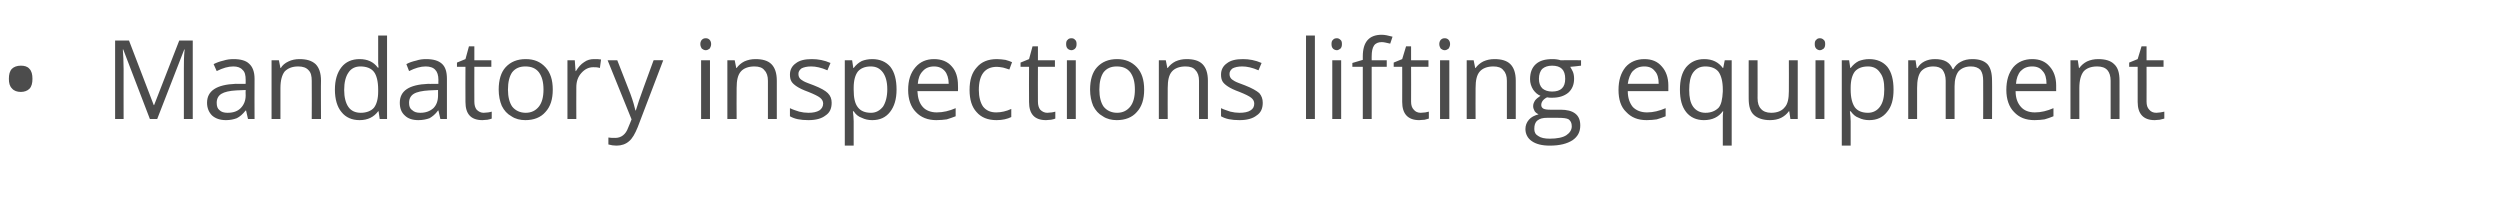 <?xml version="1.0" standalone="no"?><!DOCTYPE svg PUBLIC "-//W3C//DTD SVG 1.1//EN" "http://www.w3.org/Graphics/SVG/1.1/DTD/svg11.dtd"><svg xmlns="http://www.w3.org/2000/svg" version="1.1" width="647.2px" height="51.8px" viewBox="0 -9 647.2 51.8" style="top:-9px">  <desc>Mandatory inspections lifting equipment</desc>  <defs/>  <g id="Polygon80109">    <path d="M 2.3 11.4 C 2.3 10.3 2.5 9.4 3.1 8.8 C 3.6 8.3 4.4 8 5.4 8 C 6.3 8 7.1 8.2 7.6 8.8 C 8.2 9.4 8.4 10.3 8.4 11.4 C 8.4 12.5 8.2 13.4 7.6 14 C 7.1 14.5 6.3 14.8 5.4 14.8 C 4.4 14.8 3.6 14.5 3.1 13.9 C 2.5 13.3 2.3 12.5 2.3 11.4 Z M 38.8 21.8 L 31.9 3.8 C 31.9 3.8 31.79 3.77 31.8 3.8 C 31.9 5.2 32 6.9 32 8.9 C 31.98 8.86 32 21.8 32 21.8 L 29.8 21.8 L 29.8 1.5 L 33.4 1.5 L 39.8 18.2 L 39.9 18.2 L 46.4 1.5 L 49.9 1.5 L 49.9 21.8 L 47.6 21.8 C 47.6 21.8 47.58 8.7 47.6 8.7 C 47.6 7.2 47.6 5.6 47.8 3.8 C 47.78 3.8 47.7 3.8 47.7 3.8 L 40.7 21.8 L 38.8 21.8 Z M 64.2 21.8 L 63.7 19.6 C 63.7 19.6 63.58 19.64 63.6 19.6 C 62.8 20.6 62.1 21.2 61.3 21.6 C 60.5 21.9 59.6 22.1 58.5 22.1 C 57 22.1 55.8 21.7 54.9 20.9 C 54.1 20.1 53.6 19 53.6 17.6 C 53.6 14.5 56.1 12.9 61 12.7 C 61.02 12.75 63.6 12.7 63.6 12.7 C 63.6 12.7 63.61 11.72 63.6 11.7 C 63.6 10.5 63.4 9.6 62.8 9.1 C 62.3 8.5 61.5 8.2 60.4 8.2 C 59.1 8.2 57.7 8.6 56.1 9.4 C 56.1 9.4 55.3 7.6 55.3 7.6 C 56.1 7.2 56.9 6.9 57.8 6.7 C 58.7 6.4 59.6 6.3 60.5 6.3 C 62.3 6.3 63.7 6.7 64.5 7.5 C 65.4 8.3 65.9 9.6 65.9 11.4 C 65.86 11.4 65.9 21.8 65.9 21.8 L 64.2 21.8 Z M 58.9 20.2 C 60.4 20.2 61.5 19.8 62.3 19 C 63.1 18.2 63.6 17.1 63.6 15.7 C 63.55 15.68 63.6 14.3 63.6 14.3 C 63.6 14.3 61.24 14.4 61.2 14.4 C 59.4 14.5 58.1 14.8 57.3 15.3 C 56.5 15.8 56.1 16.6 56.1 17.6 C 56.1 18.5 56.3 19.1 56.8 19.5 C 57.3 20 58 20.2 58.9 20.2 Z M 80.7 21.8 C 80.7 21.8 80.74 11.94 80.7 11.9 C 80.7 10.7 80.5 9.8 79.9 9.2 C 79.3 8.5 78.4 8.2 77.2 8.2 C 75.6 8.2 74.5 8.7 73.7 9.5 C 73 10.4 72.6 11.8 72.6 13.8 C 72.62 13.8 72.6 21.8 72.6 21.8 L 70.3 21.8 L 70.3 6.6 L 72.2 6.6 L 72.6 8.6 C 72.6 8.6 72.67 8.64 72.7 8.6 C 73.1 7.9 73.8 7.3 74.7 6.9 C 75.5 6.5 76.5 6.3 77.5 6.3 C 79.4 6.3 80.7 6.7 81.7 7.6 C 82.6 8.5 83.1 9.9 83.1 11.9 C 83.05 11.86 83.1 21.8 83.1 21.8 L 80.7 21.8 Z M 98 19.8 C 98 19.8 97.85 19.76 97.9 19.8 C 96.8 21.3 95.2 22.1 93.1 22.1 C 91.1 22.1 89.5 21.4 88.4 20 C 87.3 18.7 86.7 16.7 86.7 14.2 C 86.7 11.7 87.3 9.8 88.4 8.4 C 89.5 7 91.1 6.3 93.1 6.3 C 95.1 6.3 96.7 7 97.8 8.5 C 97.82 8.53 98 8.5 98 8.5 L 97.9 7.4 L 97.9 6.4 L 97.9 0.2 L 100.2 0.2 L 100.2 21.8 L 98.3 21.8 L 98 19.8 Z M 93.4 20.2 C 94.9 20.2 96.1 19.7 96.8 18.9 C 97.5 18 97.9 16.6 97.9 14.7 C 97.9 14.7 97.9 14.2 97.9 14.2 C 97.9 12.1 97.5 10.5 96.8 9.6 C 96.1 8.7 94.9 8.2 93.3 8.2 C 92 8.2 90.9 8.7 90.2 9.8 C 89.5 10.8 89.1 12.3 89.1 14.3 C 89.1 16.2 89.5 17.7 90.2 18.7 C 90.9 19.7 92 20.2 93.4 20.2 Z M 114 21.8 L 113.5 19.6 C 113.5 19.6 113.43 19.64 113.4 19.6 C 112.7 20.6 111.9 21.2 111.2 21.6 C 110.4 21.9 109.4 22.1 108.3 22.1 C 106.8 22.1 105.6 21.7 104.8 20.9 C 103.9 20.1 103.5 19 103.5 17.6 C 103.5 14.5 105.9 12.9 110.9 12.7 C 110.86 12.75 113.5 12.7 113.5 12.7 C 113.5 12.7 113.45 11.72 113.5 11.7 C 113.5 10.5 113.2 9.6 112.7 9.1 C 112.2 8.5 111.3 8.2 110.2 8.2 C 108.9 8.2 107.5 8.6 105.9 9.4 C 105.9 9.4 105.2 7.6 105.2 7.6 C 105.9 7.2 106.8 6.9 107.7 6.7 C 108.6 6.4 109.4 6.3 110.3 6.3 C 112.2 6.3 113.5 6.7 114.4 7.5 C 115.3 8.3 115.7 9.6 115.7 11.4 C 115.71 11.4 115.7 21.8 115.7 21.8 L 114 21.8 Z M 108.8 20.2 C 110.2 20.2 111.3 19.8 112.2 19 C 113 18.2 113.4 17.1 113.4 15.7 C 113.4 15.68 113.4 14.3 113.4 14.3 C 113.4 14.3 111.09 14.4 111.1 14.4 C 109.3 14.5 107.9 14.8 107.1 15.3 C 106.3 15.8 105.9 16.6 105.9 17.6 C 105.9 18.5 106.1 19.1 106.7 19.5 C 107.2 20 107.9 20.2 108.8 20.2 Z M 125.2 20.2 C 125.6 20.2 126 20.1 126.4 20.1 C 126.8 20 127.1 20 127.3 19.9 C 127.3 19.9 127.3 21.7 127.3 21.7 C 127.1 21.8 126.7 21.9 126.2 22 C 125.7 22 125.3 22.1 124.9 22.1 C 121.9 22.1 120.5 20.5 120.5 17.4 C 120.46 17.42 120.5 8.3 120.5 8.3 L 118.3 8.3 L 118.3 7.2 L 120.5 6.3 L 121.4 3 L 122.8 3 L 122.8 6.6 L 127.2 6.6 L 127.2 8.3 L 122.8 8.3 C 122.8 8.3 122.77 17.33 122.8 17.3 C 122.8 18.2 123 18.9 123.4 19.4 C 123.9 19.9 124.5 20.2 125.2 20.2 Z M 143.1 14.2 C 143.1 16.7 142.5 18.6 141.2 20 C 140 21.4 138.2 22.1 136 22.1 C 134.7 22.1 133.4 21.8 132.4 21.1 C 131.3 20.5 130.5 19.6 129.9 18.4 C 129.4 17.2 129.1 15.8 129.1 14.2 C 129.1 11.7 129.7 9.7 130.9 8.4 C 132.2 7 133.9 6.3 136.1 6.3 C 138.3 6.3 139.9 7 141.2 8.4 C 142.5 9.8 143.1 11.7 143.1 14.2 Z M 131.5 14.2 C 131.5 16.1 131.9 17.6 132.6 18.6 C 133.4 19.6 134.6 20.2 136.1 20.2 C 137.6 20.2 138.7 19.6 139.5 18.6 C 140.3 17.6 140.7 16.1 140.7 14.2 C 140.7 12.2 140.3 10.8 139.5 9.7 C 138.7 8.7 137.6 8.2 136 8.2 C 134.5 8.2 133.4 8.7 132.6 9.7 C 131.9 10.7 131.5 12.2 131.5 14.2 Z M 153.8 6.3 C 154.5 6.3 155.1 6.3 155.6 6.4 C 155.6 6.4 155.3 8.6 155.3 8.6 C 154.7 8.4 154.1 8.4 153.6 8.4 C 152.4 8.4 151.4 8.9 150.5 9.9 C 149.6 10.9 149.2 12.1 149.2 13.6 C 149.17 13.62 149.2 21.8 149.2 21.8 L 146.9 21.8 L 146.9 6.6 L 148.8 6.6 L 149 9.4 C 149 9.4 149.14 9.38 149.1 9.4 C 149.7 8.4 150.4 7.6 151.2 7.1 C 152 6.5 152.9 6.3 153.8 6.3 Z M 157.3 6.6 L 159.8 6.6 C 159.8 6.6 163.16 15.25 163.2 15.3 C 163.9 17.2 164.3 18.7 164.5 19.6 C 164.5 19.6 164.6 19.6 164.6 19.6 C 164.8 19.1 165 18.3 165.4 17.1 C 165.8 16 167 12.5 169.2 6.6 C 169.17 6.55 171.7 6.6 171.7 6.6 C 171.7 6.6 165.1 23.92 165.1 23.9 C 164.4 25.6 163.7 26.9 162.8 27.6 C 162 28.3 160.9 28.7 159.6 28.7 C 158.9 28.7 158.2 28.6 157.5 28.4 C 157.5 28.4 157.5 26.6 157.5 26.6 C 158 26.7 158.6 26.7 159.3 26.7 C 160.8 26.7 162 25.8 162.6 24.1 C 162.65 24.06 163.5 21.9 163.5 21.9 L 157.3 6.6 Z M 183.8 21.8 L 181.5 21.8 L 181.5 6.6 L 183.8 6.6 L 183.8 21.8 Z M 181.3 2.4 C 181.3 1.9 181.5 1.5 181.7 1.3 C 182 1 182.3 0.9 182.7 0.9 C 183.1 0.9 183.4 1 183.7 1.3 C 183.9 1.5 184.1 1.9 184.1 2.4 C 184.1 2.9 183.9 3.3 183.7 3.6 C 183.4 3.8 183.1 4 182.7 4 C 182.3 4 182 3.8 181.7 3.6 C 181.5 3.3 181.3 2.9 181.3 2.4 Z M 198.8 21.8 C 198.8 21.8 198.79 11.94 198.8 11.9 C 198.8 10.7 198.5 9.8 197.9 9.2 C 197.4 8.5 196.5 8.2 195.3 8.2 C 193.7 8.2 192.5 8.7 191.8 9.5 C 191 10.4 190.7 11.8 190.7 13.8 C 190.66 13.8 190.7 21.8 190.7 21.8 L 188.3 21.8 L 188.3 6.6 L 190.2 6.6 L 190.6 8.6 C 190.6 8.6 190.71 8.64 190.7 8.6 C 191.2 7.9 191.9 7.3 192.7 6.9 C 193.6 6.5 194.5 6.3 195.6 6.3 C 197.4 6.3 198.8 6.7 199.7 7.6 C 200.6 8.5 201.1 9.9 201.1 11.9 C 201.1 11.86 201.1 21.8 201.1 21.8 L 198.8 21.8 Z M 215.3 17.6 C 215.3 19.1 214.8 20.2 213.7 20.9 C 212.7 21.7 211.2 22.1 209.3 22.1 C 207.2 22.1 205.7 21.8 204.5 21.1 C 204.5 21.1 204.5 19 204.5 19 C 205.3 19.4 206 19.6 206.9 19.9 C 207.7 20.1 208.5 20.2 209.3 20.2 C 210.5 20.2 211.4 20 212.1 19.6 C 212.7 19.2 213.1 18.6 213.1 17.8 C 213.1 17.2 212.8 16.7 212.3 16.3 C 211.8 15.9 210.8 15.4 209.3 14.8 C 207.9 14.3 206.9 13.8 206.3 13.4 C 205.7 13 205.2 12.6 204.9 12.1 C 204.6 11.6 204.5 11 204.5 10.3 C 204.5 9.1 205 8.1 206 7.4 C 207 6.6 208.4 6.3 210.2 6.3 C 211.8 6.3 213.4 6.6 215 7.3 C 215 7.3 214.2 9.2 214.2 9.2 C 212.6 8.5 211.2 8.2 210 8.2 C 208.9 8.2 208.1 8.4 207.5 8.7 C 207 9.1 206.7 9.5 206.7 10.1 C 206.7 10.6 206.8 10.9 207 11.2 C 207.2 11.5 207.5 11.7 208 12 C 208.5 12.3 209.4 12.6 210.7 13.1 C 212.5 13.8 213.7 14.5 214.3 15.1 C 215 15.8 215.3 16.6 215.3 17.6 Z M 225.8 22.1 C 224.8 22.1 223.9 21.9 223.1 21.5 C 222.2 21.2 221.5 20.6 221 19.8 C 221 19.8 220.8 19.8 220.8 19.8 C 220.9 20.7 221 21.6 221 22.4 C 220.99 22.38 221 28.7 221 28.7 L 218.7 28.7 L 218.7 6.6 L 220.6 6.6 L 220.9 8.6 C 220.9 8.6 220.99 8.64 221 8.6 C 221.6 7.8 222.3 7.2 223.1 6.8 C 223.8 6.5 224.8 6.3 225.8 6.3 C 227.8 6.3 229.4 7 230.5 8.3 C 231.6 9.7 232.1 11.7 232.1 14.2 C 232.1 16.7 231.5 18.6 230.4 20 C 229.3 21.4 227.8 22.1 225.8 22.1 Z M 225.4 8.2 C 223.9 8.2 222.8 8.7 222.1 9.5 C 221.4 10.4 221 11.8 221 13.7 C 221 13.7 221 14.2 221 14.2 C 221 16.3 221.3 17.8 222.1 18.8 C 222.8 19.7 223.9 20.2 225.5 20.2 C 226.8 20.2 227.8 19.6 228.6 18.6 C 229.3 17.5 229.7 16 229.7 14.1 C 229.7 12.2 229.3 10.8 228.6 9.8 C 227.8 8.7 226.8 8.2 225.4 8.2 Z M 242.4 22.1 C 240.2 22.1 238.4 21.4 237.1 20 C 235.8 18.7 235.1 16.7 235.1 14.3 C 235.1 11.8 235.7 9.9 237 8.4 C 238.2 7 239.8 6.3 241.8 6.3 C 243.7 6.3 245.3 6.9 246.4 8.2 C 247.5 9.4 248 11.1 248 13.1 C 248.04 13.14 248 14.6 248 14.6 C 248 14.6 237.53 14.6 237.5 14.6 C 237.6 16.4 238 17.7 238.9 18.7 C 239.7 19.6 241 20.1 242.5 20.1 C 244.2 20.1 245.8 19.7 247.4 19 C 247.4 19 247.4 21.1 247.4 21.1 C 246.6 21.4 245.8 21.7 245.1 21.9 C 244.3 22 243.5 22.1 242.4 22.1 Z M 241.8 8.2 C 240.6 8.2 239.6 8.6 238.9 9.4 C 238.1 10.2 237.7 11.3 237.6 12.7 C 237.6 12.7 245.6 12.7 245.6 12.7 C 245.6 11.3 245.2 10.1 244.6 9.4 C 243.9 8.6 243 8.2 241.8 8.2 Z M 261.8 21.3 C 260.8 21.8 259.5 22.1 258 22.1 C 255.7 22.1 254 21.4 252.8 20 C 251.6 18.7 251 16.8 251 14.3 C 251 11.7 251.6 9.8 252.9 8.4 C 254.1 7 255.8 6.3 258.1 6.3 C 258.8 6.3 259.6 6.4 260.3 6.5 C 261 6.7 261.6 6.9 262 7.1 C 262 7.1 261.3 9 261.3 9 C 260.8 8.8 260.3 8.7 259.7 8.5 C 259.1 8.4 258.5 8.3 258.1 8.3 C 255 8.3 253.4 10.3 253.4 14.3 C 253.4 16.1 253.8 17.6 254.5 18.6 C 255.3 19.6 256.4 20.1 257.9 20.1 C 259.2 20.1 260.5 19.8 261.8 19.2 C 261.81 19.25 261.8 21.3 261.8 21.3 C 261.8 21.3 261.81 21.29 261.8 21.3 Z M 271.1 20.2 C 271.5 20.2 271.9 20.1 272.3 20.1 C 272.7 20 273 20 273.2 19.9 C 273.2 19.9 273.2 21.7 273.2 21.7 C 273 21.8 272.6 21.9 272.1 22 C 271.6 22 271.2 22.1 270.8 22.1 C 267.8 22.1 266.4 20.5 266.4 17.4 C 266.36 17.42 266.4 8.3 266.4 8.3 L 264.2 8.3 L 264.2 7.2 L 266.4 6.3 L 267.3 3 L 268.7 3 L 268.7 6.6 L 273.1 6.6 L 273.1 8.3 L 268.7 8.3 C 268.7 8.3 268.67 17.33 268.7 17.3 C 268.7 18.2 268.9 18.9 269.3 19.4 C 269.8 19.9 270.4 20.2 271.1 20.2 Z M 278.5 21.8 L 276.2 21.8 L 276.2 6.6 L 278.5 6.6 L 278.5 21.8 Z M 276 2.4 C 276 1.9 276.1 1.5 276.4 1.3 C 276.6 1 277 0.9 277.4 0.9 C 277.7 0.9 278.1 1 278.3 1.3 C 278.6 1.5 278.7 1.9 278.7 2.4 C 278.7 2.9 278.6 3.3 278.3 3.6 C 278.1 3.8 277.7 4 277.4 4 C 277 4 276.6 3.8 276.4 3.6 C 276.1 3.3 276 2.9 276 2.4 Z M 296.2 14.2 C 296.2 16.7 295.6 18.6 294.3 20 C 293.1 21.4 291.3 22.1 289.1 22.1 C 287.8 22.1 286.5 21.8 285.5 21.1 C 284.4 20.5 283.6 19.6 283 18.4 C 282.5 17.2 282.2 15.8 282.2 14.2 C 282.2 11.7 282.8 9.7 284 8.4 C 285.3 7 287 6.3 289.2 6.3 C 291.3 6.3 293 7 294.3 8.4 C 295.6 9.8 296.2 11.7 296.2 14.2 Z M 284.6 14.2 C 284.6 16.1 285 17.6 285.7 18.6 C 286.5 19.6 287.7 20.2 289.2 20.2 C 290.7 20.2 291.8 19.6 292.6 18.6 C 293.4 17.6 293.8 16.1 293.8 14.2 C 293.8 12.2 293.4 10.8 292.6 9.7 C 291.8 8.7 290.7 8.2 289.1 8.2 C 287.6 8.2 286.5 8.7 285.7 9.7 C 285 10.7 284.6 12.2 284.6 14.2 Z M 310.4 21.8 C 310.4 21.8 310.39 11.94 310.4 11.9 C 310.4 10.7 310.1 9.8 309.5 9.2 C 309 8.5 308.1 8.2 306.9 8.2 C 305.3 8.2 304.1 8.7 303.4 9.5 C 302.6 10.4 302.3 11.8 302.3 13.8 C 302.27 13.8 302.3 21.8 302.3 21.8 L 300 21.8 L 300 6.6 L 301.8 6.6 L 302.2 8.6 C 302.2 8.6 302.32 8.64 302.3 8.6 C 302.8 7.9 303.5 7.3 304.3 6.9 C 305.2 6.5 306.1 6.3 307.2 6.3 C 309 6.3 310.4 6.7 311.3 7.6 C 312.2 8.5 312.7 9.9 312.7 11.9 C 312.7 11.86 312.7 21.8 312.7 21.8 L 310.4 21.8 Z M 326.9 17.6 C 326.9 19.1 326.4 20.2 325.3 20.9 C 324.3 21.7 322.8 22.1 320.9 22.1 C 318.8 22.1 317.3 21.8 316.1 21.1 C 316.1 21.1 316.1 19 316.1 19 C 316.9 19.4 317.7 19.6 318.5 19.9 C 319.3 20.1 320.1 20.2 320.9 20.2 C 322.1 20.2 323.1 20 323.7 19.6 C 324.4 19.2 324.7 18.6 324.7 17.8 C 324.7 17.2 324.4 16.7 323.9 16.3 C 323.4 15.9 322.4 15.4 320.9 14.8 C 319.5 14.3 318.5 13.8 317.9 13.4 C 317.3 13 316.8 12.6 316.5 12.1 C 316.2 11.6 316.1 11 316.1 10.3 C 316.1 9.1 316.6 8.1 317.6 7.4 C 318.6 6.6 320 6.3 321.8 6.3 C 323.4 6.3 325 6.6 326.6 7.3 C 326.6 7.3 325.8 9.2 325.8 9.2 C 324.2 8.5 322.8 8.2 321.6 8.2 C 320.5 8.2 319.7 8.4 319.1 8.7 C 318.6 9.1 318.3 9.5 318.3 10.1 C 318.3 10.6 318.4 10.9 318.6 11.2 C 318.8 11.5 319.1 11.7 319.6 12 C 320.1 12.3 321 12.6 322.3 13.1 C 324.1 13.8 325.3 14.5 326 15.1 C 326.6 15.8 326.9 16.6 326.9 17.6 Z M 340.4 21.8 L 338.1 21.8 L 338.1 0.2 L 340.4 0.2 L 340.4 21.8 Z M 347.2 21.8 L 344.9 21.8 L 344.9 6.6 L 347.2 6.6 L 347.2 21.8 Z M 344.7 2.4 C 344.7 1.9 344.8 1.5 345.1 1.3 C 345.3 1 345.7 0.9 346.1 0.9 C 346.4 0.9 346.7 1 347 1.3 C 347.3 1.5 347.4 1.9 347.4 2.4 C 347.4 2.9 347.3 3.3 347 3.6 C 346.7 3.8 346.4 4 346.1 4 C 345.7 4 345.3 3.8 345.1 3.6 C 344.8 3.3 344.7 2.9 344.7 2.4 Z M 359 8.3 L 355.1 8.3 L 355.1 21.8 L 352.8 21.8 L 352.8 8.3 L 350.1 8.3 L 350.1 7.3 L 352.8 6.5 C 352.8 6.5 352.78 5.62 352.8 5.6 C 352.8 1.9 354.4 0 357.7 0 C 358.5 0 359.4 0.2 360.5 0.5 C 360.5 0.5 359.9 2.3 359.9 2.3 C 359 2.1 358.3 1.9 357.7 1.9 C 356.8 1.9 356.1 2.2 355.7 2.8 C 355.3 3.4 355.1 4.3 355.1 5.6 C 355.09 5.57 355.1 6.6 355.1 6.6 L 359 6.6 L 359 8.3 Z M 367.8 20.2 C 368.2 20.2 368.6 20.1 369 20.1 C 369.3 20 369.6 20 369.9 19.9 C 369.9 19.9 369.9 21.7 369.9 21.7 C 369.6 21.8 369.2 21.9 368.8 22 C 368.3 22 367.8 22.1 367.4 22.1 C 364.5 22.1 363 20.5 363 17.4 C 363.02 17.42 363 8.3 363 8.3 L 360.8 8.3 L 360.8 7.2 L 363 6.3 L 364 3 L 365.3 3 L 365.3 6.6 L 369.8 6.6 L 369.8 8.3 L 365.3 8.3 C 365.3 8.3 365.33 17.33 365.3 17.3 C 365.3 18.2 365.5 18.9 366 19.4 C 366.4 19.9 367 20.2 367.8 20.2 Z M 375.2 21.8 L 372.8 21.8 L 372.8 6.6 L 375.2 6.6 L 375.2 21.8 Z M 372.6 2.4 C 372.6 1.9 372.8 1.5 373 1.3 C 373.3 1 373.6 0.9 374 0.9 C 374.4 0.9 374.7 1 375 1.3 C 375.2 1.5 375.4 1.9 375.4 2.4 C 375.4 2.9 375.2 3.3 375 3.6 C 374.7 3.8 374.4 4 374 4 C 373.6 4 373.3 3.8 373 3.6 C 372.8 3.3 372.6 2.9 372.6 2.4 Z M 390.1 21.8 C 390.1 21.8 390.1 11.94 390.1 11.9 C 390.1 10.7 389.8 9.8 389.2 9.2 C 388.7 8.5 387.8 8.2 386.6 8.2 C 385 8.2 383.8 8.7 383.1 9.5 C 382.3 10.4 382 11.8 382 13.8 C 381.97 13.8 382 21.8 382 21.8 L 379.7 21.8 L 379.7 6.6 L 381.5 6.6 L 381.9 8.6 C 381.9 8.6 382.03 8.64 382 8.6 C 382.5 7.9 383.2 7.3 384 6.9 C 384.9 6.5 385.8 6.3 386.9 6.3 C 388.7 6.3 390.1 6.7 391 7.6 C 391.9 8.5 392.4 9.9 392.4 11.9 C 392.41 11.86 392.4 21.8 392.4 21.8 L 390.1 21.8 Z M 409.3 6.6 L 409.3 8 C 409.3 8 406.49 8.35 406.5 8.3 C 406.7 8.7 407 9.1 407.2 9.6 C 407.4 10.1 407.5 10.7 407.5 11.4 C 407.5 12.9 407 14.1 406 15 C 404.9 15.9 403.5 16.3 401.8 16.3 C 401.3 16.3 400.9 16.3 400.5 16.2 C 399.5 16.7 399 17.4 399 18.2 C 399 18.6 399.2 18.9 399.5 19.1 C 399.9 19.3 400.4 19.4 401.3 19.4 C 401.3 19.4 404 19.4 404 19.4 C 405.6 19.4 406.9 19.7 407.8 20.4 C 408.7 21.1 409.1 22.1 409.1 23.5 C 409.1 25.2 408.4 26.4 407.1 27.3 C 405.7 28.2 403.8 28.7 401.2 28.7 C 399.2 28.7 397.6 28.3 396.5 27.5 C 395.5 26.8 394.9 25.7 394.9 24.4 C 394.9 23.5 395.2 22.7 395.8 22 C 396.4 21.3 397.2 20.9 398.3 20.6 C 397.9 20.4 397.6 20.2 397.3 19.8 C 397.1 19.4 396.9 19 396.9 18.5 C 396.9 17.9 397.1 17.5 397.4 17 C 397.7 16.6 398.2 16.2 398.8 15.8 C 398 15.5 397.4 14.9 396.9 14.2 C 396.4 13.4 396.1 12.5 396.1 11.5 C 396.1 9.8 396.6 8.5 397.6 7.6 C 398.6 6.7 400 6.3 401.9 6.3 C 402.7 6.3 403.4 6.4 404 6.6 C 404.04 6.55 409.3 6.6 409.3 6.6 Z M 397.2 24.4 C 397.2 25.2 397.5 25.8 398.2 26.2 C 398.9 26.7 399.9 26.9 401.2 26.9 C 403.1 26.9 404.6 26.6 405.5 26 C 406.4 25.4 406.9 24.6 406.9 23.7 C 406.9 22.8 406.6 22.3 406.1 21.9 C 405.6 21.6 404.7 21.5 403.2 21.5 C 403.2 21.5 400.5 21.5 400.5 21.5 C 399.4 21.5 398.6 21.7 398 22.2 C 397.4 22.7 397.2 23.4 397.2 24.4 Z M 398.4 11.4 C 398.4 12.5 398.7 13.3 399.3 13.9 C 399.9 14.4 400.7 14.7 401.8 14.7 C 404.1 14.7 405.2 13.6 405.2 11.4 C 405.2 9.1 404.1 8 401.8 8 C 400.7 8 399.9 8.3 399.3 8.8 C 398.7 9.4 398.4 10.3 398.4 11.4 Z M 426.3 22.1 C 424 22.1 422.3 21.4 421 20 C 419.6 18.7 419 16.7 419 14.3 C 419 11.8 419.6 9.9 420.8 8.4 C 422 7 423.7 6.3 425.7 6.3 C 427.6 6.3 429.1 6.9 430.2 8.2 C 431.3 9.4 431.9 11.1 431.9 13.1 C 431.9 13.14 431.9 14.6 431.9 14.6 C 431.9 14.6 421.39 14.6 421.4 14.6 C 421.4 16.4 421.9 17.7 422.7 18.7 C 423.6 19.6 424.8 20.1 426.4 20.1 C 428 20.1 429.6 19.7 431.2 19 C 431.2 19 431.2 21.1 431.2 21.1 C 430.4 21.4 429.7 21.7 428.9 21.9 C 428.2 22 427.3 22.1 426.3 22.1 Z M 425.7 8.2 C 424.4 8.2 423.5 8.6 422.7 9.4 C 422 10.2 421.6 11.3 421.4 12.7 C 421.4 12.7 429.4 12.7 429.4 12.7 C 429.4 11.3 429.1 10.1 428.4 9.4 C 427.8 8.6 426.9 8.2 425.7 8.2 Z M 441.5 20.2 C 443 20.2 444.1 19.7 444.9 18.9 C 445.6 18.1 445.9 16.7 446 14.7 C 446 14.7 446 14.2 446 14.2 C 446 12.1 445.6 10.6 444.9 9.6 C 444.2 8.7 443 8.2 441.5 8.2 C 440.1 8.2 439.1 8.7 438.3 9.8 C 437.6 10.8 437.3 12.3 437.3 14.3 C 437.3 16.2 437.6 17.6 438.3 18.6 C 439 19.6 440.1 20.2 441.5 20.2 Z M 446 19.8 C 444.9 21.3 443.3 22.1 441.1 22.1 C 439.2 22.1 437.6 21.4 436.5 20 C 435.4 18.6 434.9 16.7 434.9 14.2 C 434.9 11.7 435.4 9.8 436.5 8.4 C 437.7 7 439.2 6.3 441.2 6.3 C 443.3 6.3 444.9 7.1 446 8.6 C 446.01 8.64 446.1 8.6 446.1 8.6 L 446.5 6.6 L 448.3 6.6 L 448.3 28.7 L 446 28.7 C 446 28.7 445.98 22.13 446 22.1 C 446 21.2 446 20.4 446.1 19.8 C 446.13 19.76 446 19.8 446 19.8 C 446 19.8 445.95 19.76 446 19.8 Z M 455 6.6 C 455 6.6 455.02 16.45 455 16.4 C 455 17.7 455.3 18.6 455.9 19.2 C 456.4 19.8 457.3 20.2 458.5 20.2 C 460.1 20.2 461.3 19.7 462 18.8 C 462.8 18 463.1 16.5 463.1 14.6 C 463.13 14.57 463.1 6.6 463.1 6.6 L 465.4 6.6 L 465.4 21.8 L 463.5 21.8 L 463.2 19.8 C 463.2 19.8 463.08 19.76 463.1 19.8 C 462.6 20.5 461.9 21.1 461.1 21.5 C 460.3 21.9 459.3 22.1 458.2 22.1 C 456.4 22.1 455 21.6 454.1 20.8 C 453.1 19.9 452.7 18.5 452.7 16.5 C 452.68 16.53 452.7 6.6 452.7 6.6 L 455 6.6 Z M 472.3 21.8 L 470 21.8 L 470 6.6 L 472.3 6.6 L 472.3 21.8 Z M 469.8 2.4 C 469.8 1.9 469.9 1.5 470.2 1.3 C 470.4 1 470.8 0.9 471.1 0.9 C 471.5 0.9 471.8 1 472.1 1.3 C 472.4 1.5 472.5 1.9 472.5 2.4 C 472.5 2.9 472.4 3.3 472.1 3.6 C 471.8 3.8 471.5 4 471.1 4 C 470.8 4 470.4 3.8 470.2 3.6 C 469.9 3.3 469.8 2.9 469.8 2.4 Z M 483.9 22.1 C 482.9 22.1 482 21.9 481.2 21.5 C 480.3 21.2 479.7 20.6 479.1 19.8 C 479.1 19.8 478.9 19.8 478.9 19.8 C 479 20.7 479.1 21.6 479.1 22.4 C 479.1 22.38 479.1 28.7 479.1 28.7 L 476.8 28.7 L 476.8 6.6 L 478.7 6.6 L 479 8.6 C 479 8.6 479.1 8.64 479.1 8.6 C 479.7 7.8 480.4 7.2 481.2 6.8 C 482 6.5 482.9 6.3 483.9 6.3 C 485.9 6.3 487.5 7 488.6 8.3 C 489.7 9.7 490.2 11.7 490.2 14.2 C 490.2 16.7 489.7 18.6 488.5 20 C 487.4 21.4 485.9 22.1 483.9 22.1 Z M 483.6 8.2 C 482 8.2 480.9 8.7 480.2 9.5 C 479.5 10.4 479.1 11.8 479.1 13.7 C 479.1 13.7 479.1 14.2 479.1 14.2 C 479.1 16.3 479.5 17.8 480.2 18.8 C 480.9 19.7 482 20.2 483.6 20.2 C 484.9 20.2 486 19.6 486.7 18.6 C 487.5 17.5 487.8 16 487.8 14.1 C 487.8 12.2 487.5 10.8 486.7 9.8 C 486 8.7 484.9 8.2 483.6 8.2 Z M 513.4 21.8 C 513.4 21.8 513.43 11.88 513.4 11.9 C 513.4 10.7 513.2 9.8 512.7 9.1 C 512.1 8.5 511.3 8.2 510.2 8.2 C 508.8 8.2 507.7 8.7 507 9.5 C 506.4 10.3 506 11.6 506 13.3 C 506.02 13.29 506 21.8 506 21.8 L 503.7 21.8 C 503.7 21.8 503.71 11.88 503.7 11.9 C 503.7 10.7 503.4 9.8 502.9 9.1 C 502.4 8.5 501.6 8.2 500.5 8.2 C 499 8.2 498 8.7 497.3 9.5 C 496.6 10.4 496.3 11.8 496.3 13.8 C 496.3 13.8 496.3 21.8 496.3 21.8 L 494 21.8 L 494 6.6 L 495.9 6.6 L 496.2 8.6 C 496.2 8.6 496.36 8.64 496.4 8.6 C 496.8 7.9 497.4 7.3 498.2 6.9 C 499 6.5 499.9 6.3 500.9 6.3 C 503.3 6.3 504.8 7.1 505.5 8.9 C 505.5 8.9 505.7 8.9 505.7 8.9 C 506.1 8.1 506.8 7.4 507.6 7 C 508.5 6.5 509.5 6.3 510.6 6.3 C 512.3 6.3 513.6 6.7 514.5 7.6 C 515.3 8.5 515.7 9.9 515.7 11.9 C 515.74 11.86 515.7 21.8 515.7 21.8 L 513.4 21.8 Z M 526.7 22.1 C 524.4 22.1 522.7 21.4 521.4 20 C 520.1 18.7 519.4 16.7 519.4 14.3 C 519.4 11.8 520 9.9 521.2 8.4 C 522.4 7 524.1 6.3 526.1 6.3 C 528 6.3 529.5 6.9 530.6 8.2 C 531.7 9.4 532.3 11.1 532.3 13.1 C 532.3 13.14 532.3 14.6 532.3 14.6 C 532.3 14.6 521.79 14.6 521.8 14.6 C 521.8 16.4 522.3 17.7 523.2 18.7 C 524 19.6 525.2 20.1 526.8 20.1 C 528.4 20.1 530 19.7 531.6 19 C 531.6 19 531.6 21.1 531.6 21.1 C 530.8 21.4 530.1 21.7 529.3 21.9 C 528.6 22 527.7 22.1 526.7 22.1 Z M 526.1 8.2 C 524.8 8.2 523.9 8.6 523.1 9.4 C 522.4 10.2 522 11.3 521.9 12.7 C 521.9 12.7 529.8 12.7 529.8 12.7 C 529.8 11.3 529.5 10.1 528.8 9.4 C 528.2 8.6 527.3 8.2 526.1 8.2 Z M 546.4 21.8 C 546.4 21.8 546.41 11.94 546.4 11.9 C 546.4 10.7 546.1 9.8 545.6 9.2 C 545 8.5 544.1 8.2 542.9 8.2 C 541.3 8.2 540.1 8.7 539.4 9.5 C 538.7 10.4 538.3 11.8 538.3 13.8 C 538.28 13.8 538.3 21.8 538.3 21.8 L 536 21.8 L 536 6.6 L 537.9 6.6 L 538.2 8.6 C 538.2 8.6 538.34 8.64 538.3 8.6 C 538.8 7.9 539.5 7.3 540.3 6.9 C 541.2 6.5 542.1 6.3 543.2 6.3 C 545 6.3 546.4 6.7 547.3 7.6 C 548.3 8.5 548.7 9.9 548.7 11.9 C 548.72 11.86 548.7 21.8 548.7 21.8 L 546.4 21.8 Z M 558.2 20.2 C 558.6 20.2 559 20.1 559.3 20.1 C 559.7 20 560 20 560.3 19.9 C 560.3 19.9 560.3 21.7 560.3 21.7 C 560 21.8 559.6 21.9 559.1 22 C 558.7 22 558.2 22.1 557.8 22.1 C 554.9 22.1 553.4 20.5 553.4 17.4 C 553.41 17.42 553.4 8.3 553.4 8.3 L 551.2 8.3 L 551.2 7.2 L 553.4 6.3 L 554.4 3 L 555.7 3 L 555.7 6.6 L 560.1 6.6 L 560.1 8.3 L 555.7 8.3 C 555.7 8.3 555.72 17.33 555.7 17.3 C 555.7 18.2 555.9 18.9 556.4 19.4 C 556.8 19.9 557.4 20.2 558.2 20.2 Z " stroke="none" fill="#4c4c4c"/>  </g></svg>